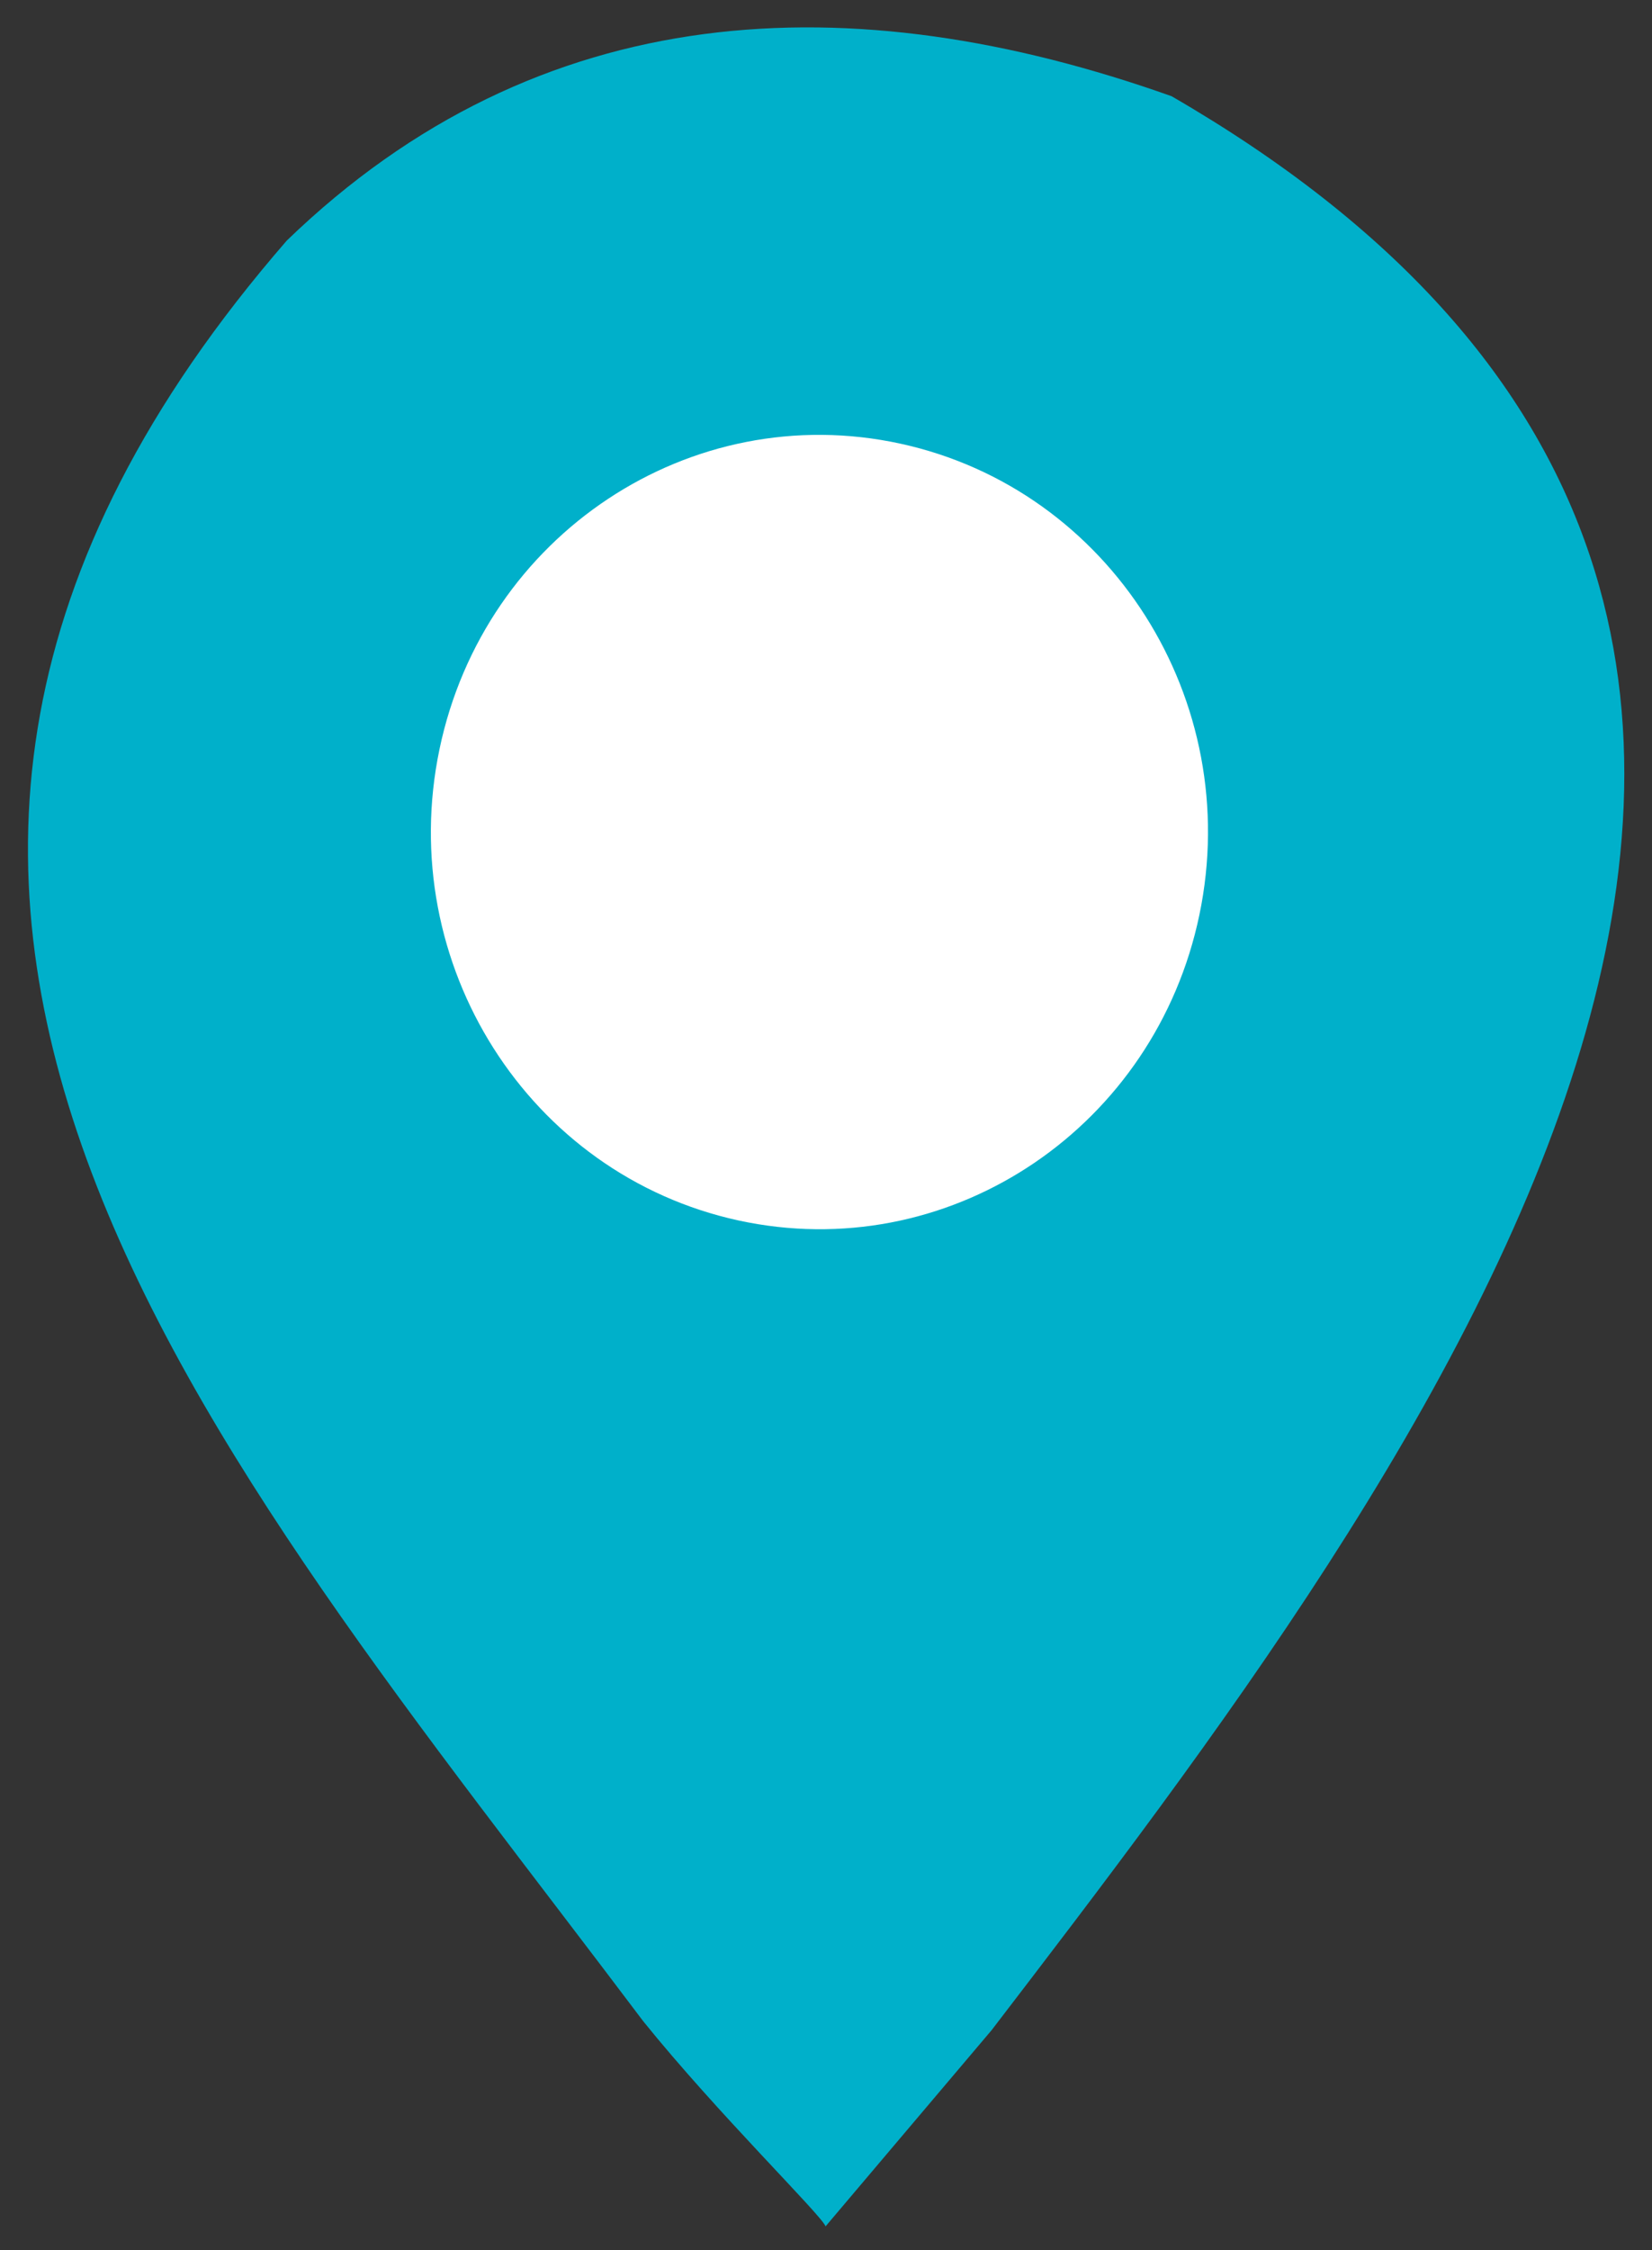 <?xml version="1.0" encoding="utf-8"?>
<!-- Generator: Adobe Illustrator 27.2.0, SVG Export Plug-In . SVG Version: 6.00 Build 0)  -->
<svg version="1.1"
	 id="svg2816" xmlns:inkscape="http://www.inkscape.org/namespaces/inkscape" xmlns:svg="http://www.w3.org/2000/svg" xmlns:sodipodi="http://sodipodi.sourceforge.net/DTD/sodipodi-0.dtd" xmlns:dc="http://purl.org/dc/elements/1.1/" xmlns:rdf="http://www.w3.org/1999/02/22-rdf-syntax-ns#" xmlns:cc="http://creativecommons.org/ns#" sodipodi:docname="pin.svg"
	 xmlns="http://www.w3.org/2000/svg" xmlns:xlink="http://www.w3.org/1999/xlink" x="0px" y="0px" viewBox="0 0 94 128"
	 style="enable-background:new 0 0 94 128;" xml:space="preserve">
<rect x="0" y="0" width="94" height="128" fill="#333333" stroke="none"/>
<style type="text/css">
	.st0{opacity:0.34;fill-opacity:0;enable-background:new    ;}
	.st1{fill:#00B0CA;}
	.st2{fill:#FFFFFF;}
</style>
<defs>
	
		<inkscape:perspective  id="perspective2824" inkscape:persp3d-origin="0.5 : 0.33333333 : 1" inkscape:vp_x="0 : 0.5 : 1" inkscape:vp_y="0 : 1000 : 0" inkscape:vp_z="1 : 0.5 : 1" sodipodi:type="inkscape:persp3d">
		</inkscape:perspective>
</defs>
<sodipodi:namedview  bordercolor="#666666" borderopacity="1" gridtolerance="10" guidetolerance="10" id="namedview2818" inkscape:current-layer="svg2816" inkscape:cx="44.920355" inkscape:cy="60.493358" inkscape:pageopacity="0" inkscape:pageshadow="2" inkscape:window-height="809" inkscape:window-maximized="0" inkscape:window-width="1126" inkscape:window-x="287" inkscape:window-y="0" inkscape:zoom="3.0991164" objecttolerance="10" pagecolor="#ffffff" showgrid="false">
	</sodipodi:namedview>
<path id="path4131" sodipodi:cx="49.05526" sodipodi:cy="48.59893" sodipodi:end="8.0386371" sodipodi:open="true" sodipodi:rx="26.010695" sodipodi:ry="20.991087" sodipodi:start="1.7808687" sodipodi:type="arc" class="st0" d="
	M44.277,69.129c-14.049-2.418-23.01-13.569-20.015-24.907s16.813-18.57,30.863-16.152s23.01,13.569,20.015,24.907
	c-2.942,11.135-16.347,18.347-30.215,16.257"/>
<path class="st1" d="M66.663,5.473c-18.229-6.476-35.962-5.684-50.343,8.21c-32.478,37.4-4.664,68.176,20.283,101.298
	c4.211,5.225,10.091,10.975,10.374,11.663l9.45-11.163C80.829,83.628,117.992,35.175,66.663,5.473z"/>
<path id="path4184" sodipodi:cx="64.211853" sodipodi:cy="68.789574" sodipodi:end="8.0386371" sodipodi:open="true" sodipodi:rx="34.203297" sodipodi:ry="36.623341" sodipodi:start="1.7808687" sodipodi:type="arc" class="st2" d="
	M42.017,69.425c-11.94-2.602-19.556-14.602-17.01-26.804s14.289-19.984,26.229-17.383s19.556,14.602,17.01,26.804
	c-2.5,11.983-13.892,19.745-25.678,17.495"/>
</svg>
